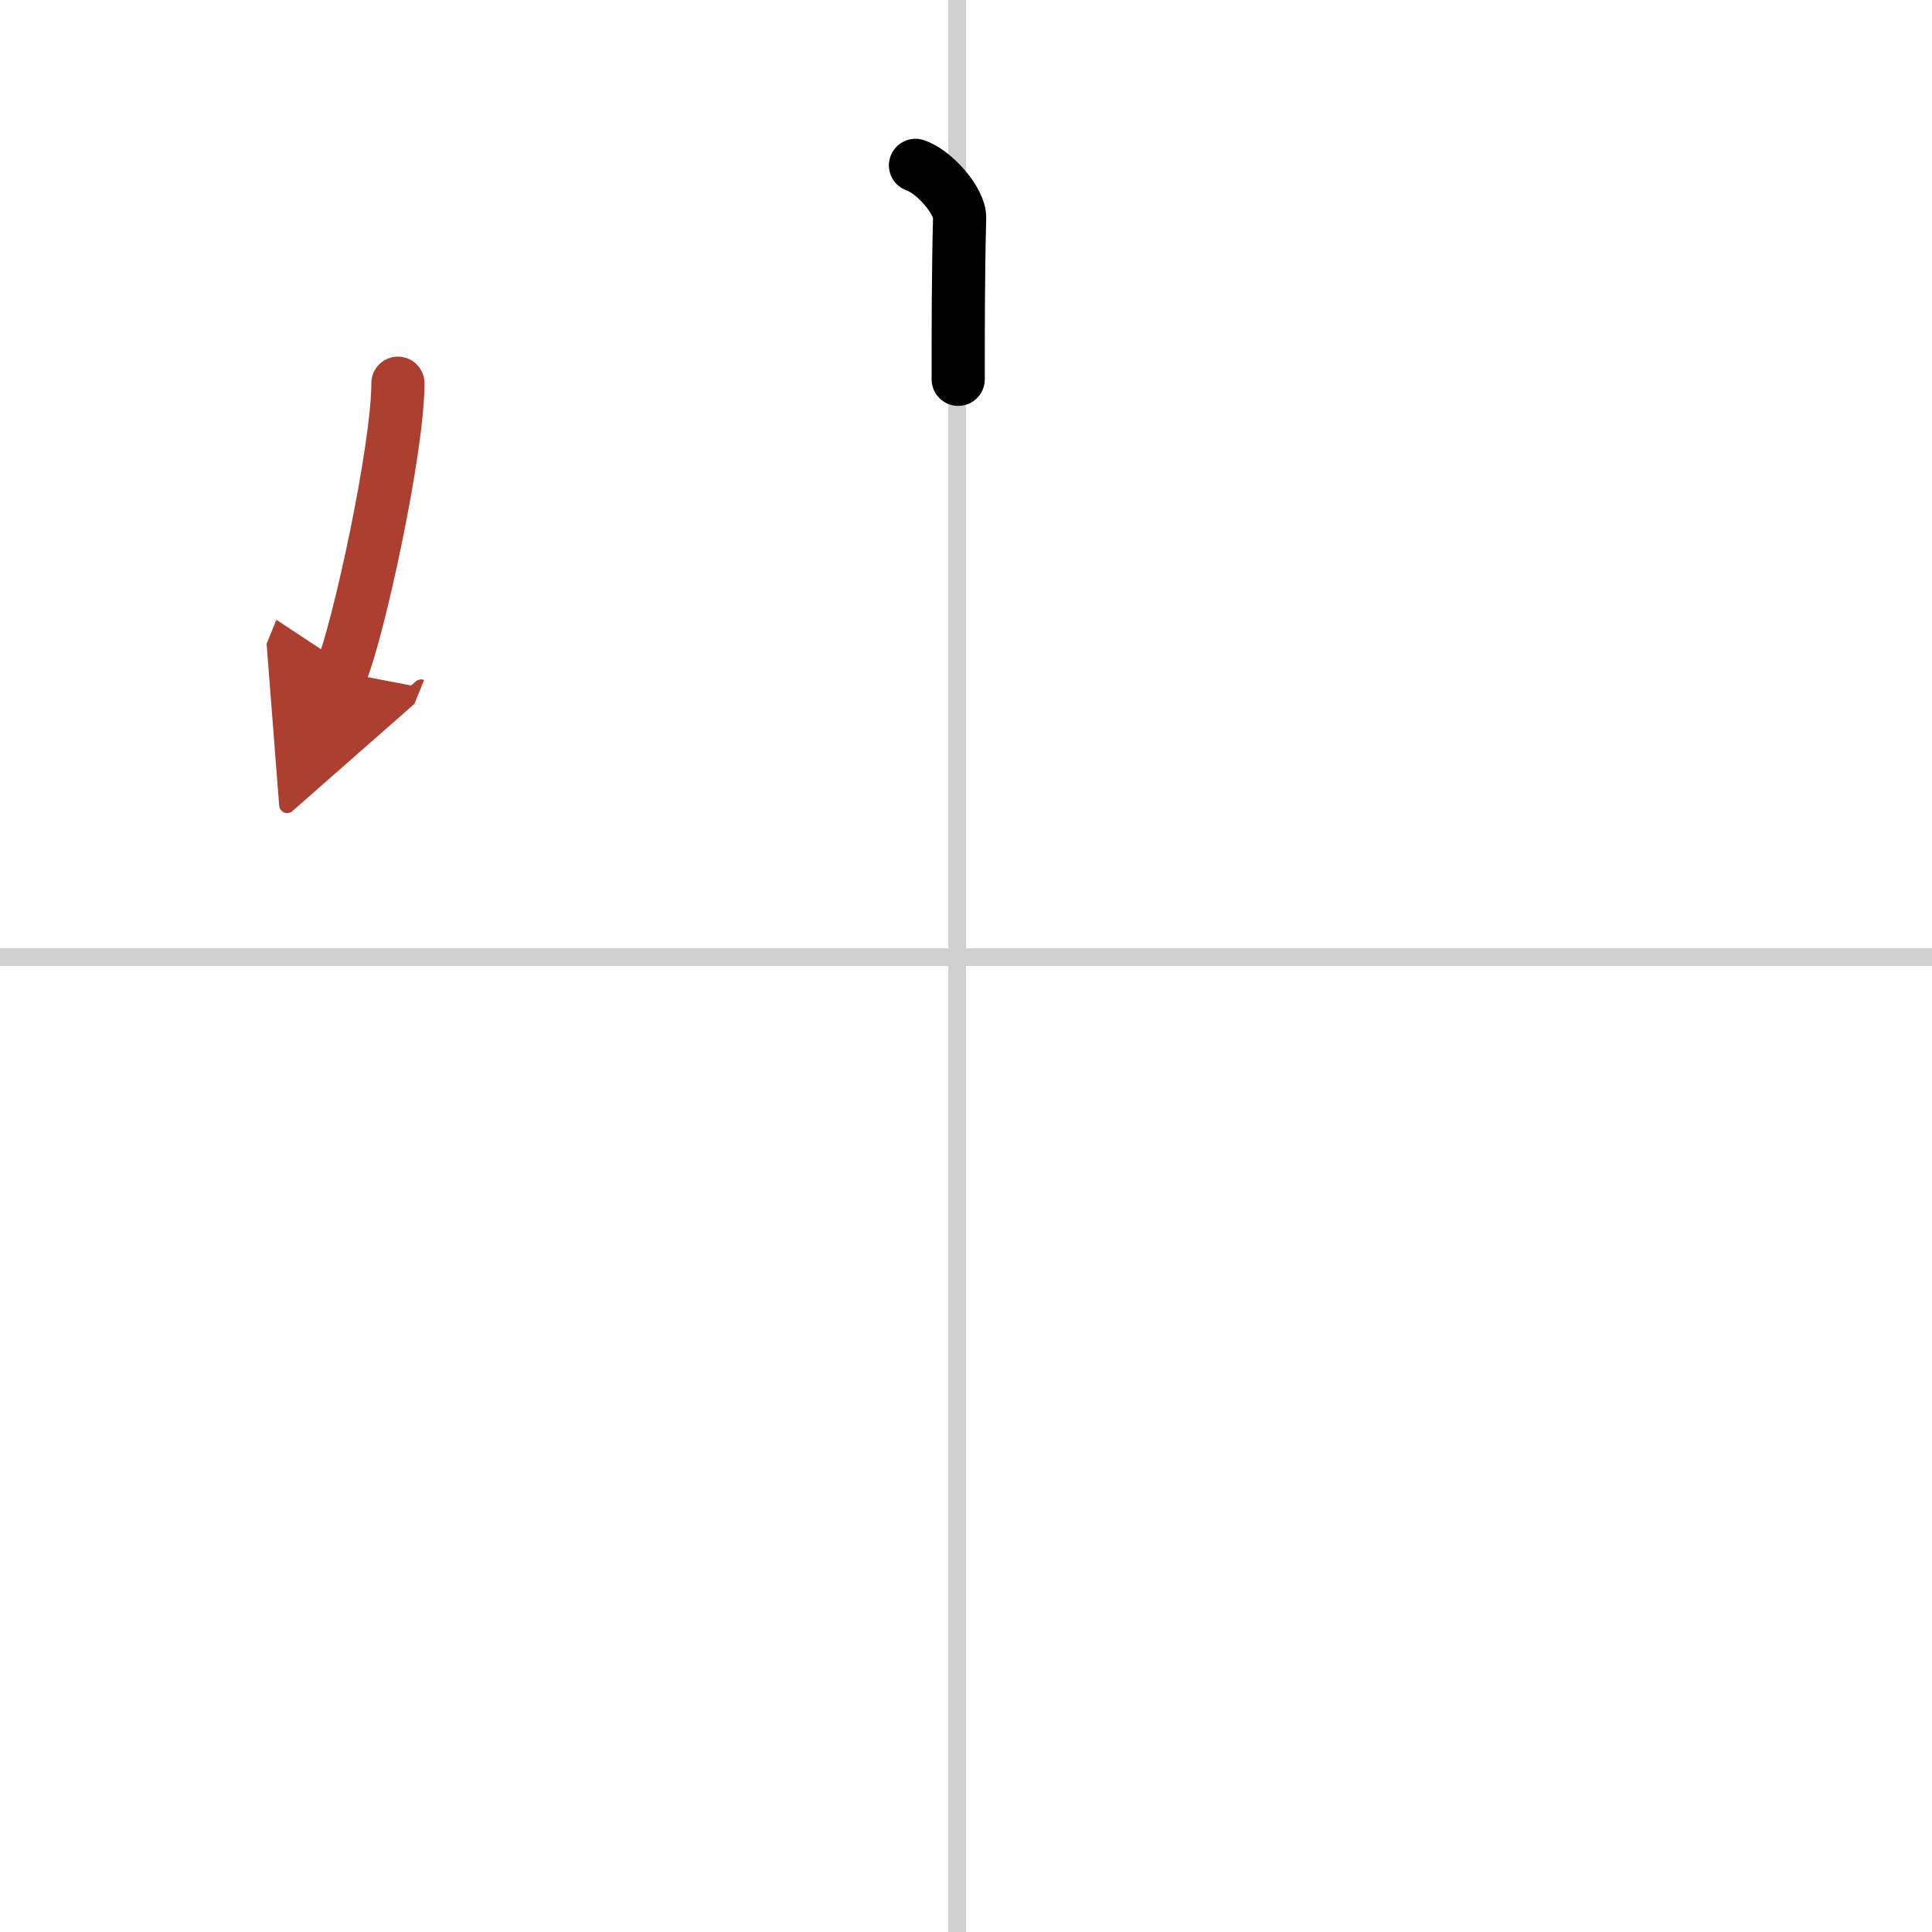 <svg width="400" height="400" viewBox="0 0 109 109" xmlns="http://www.w3.org/2000/svg"><defs><marker id="a" markerWidth="4" orient="auto" refX="1" refY="5" viewBox="0 0 10 10"><polyline points="0 0 10 5 0 10 1 5" fill="#ad3f31" stroke="#ad3f31"/></marker></defs><g fill="none" stroke="#000" stroke-linecap="round" stroke-linejoin="round" stroke-width="3"><rect width="100%" height="100%" fill="#fff" stroke="#fff"/><line x1="54" x2="54" y2="109" stroke="#d0d0d0" stroke-width="1"/><line x2="109" y1="54" y2="54" stroke="#d0d0d0" stroke-width="1"/><path d="m51.65 9.33c1.04 0.34 2.52 2 2.49 2.97-0.08 3.07-0.08 6.3-0.08 9.1"/><path d="m22.45 21.62c0 3.69-2.2 13.84-3.2 16.3" marker-end="url(#a)" stroke="#ad3f31"/></g></svg>
